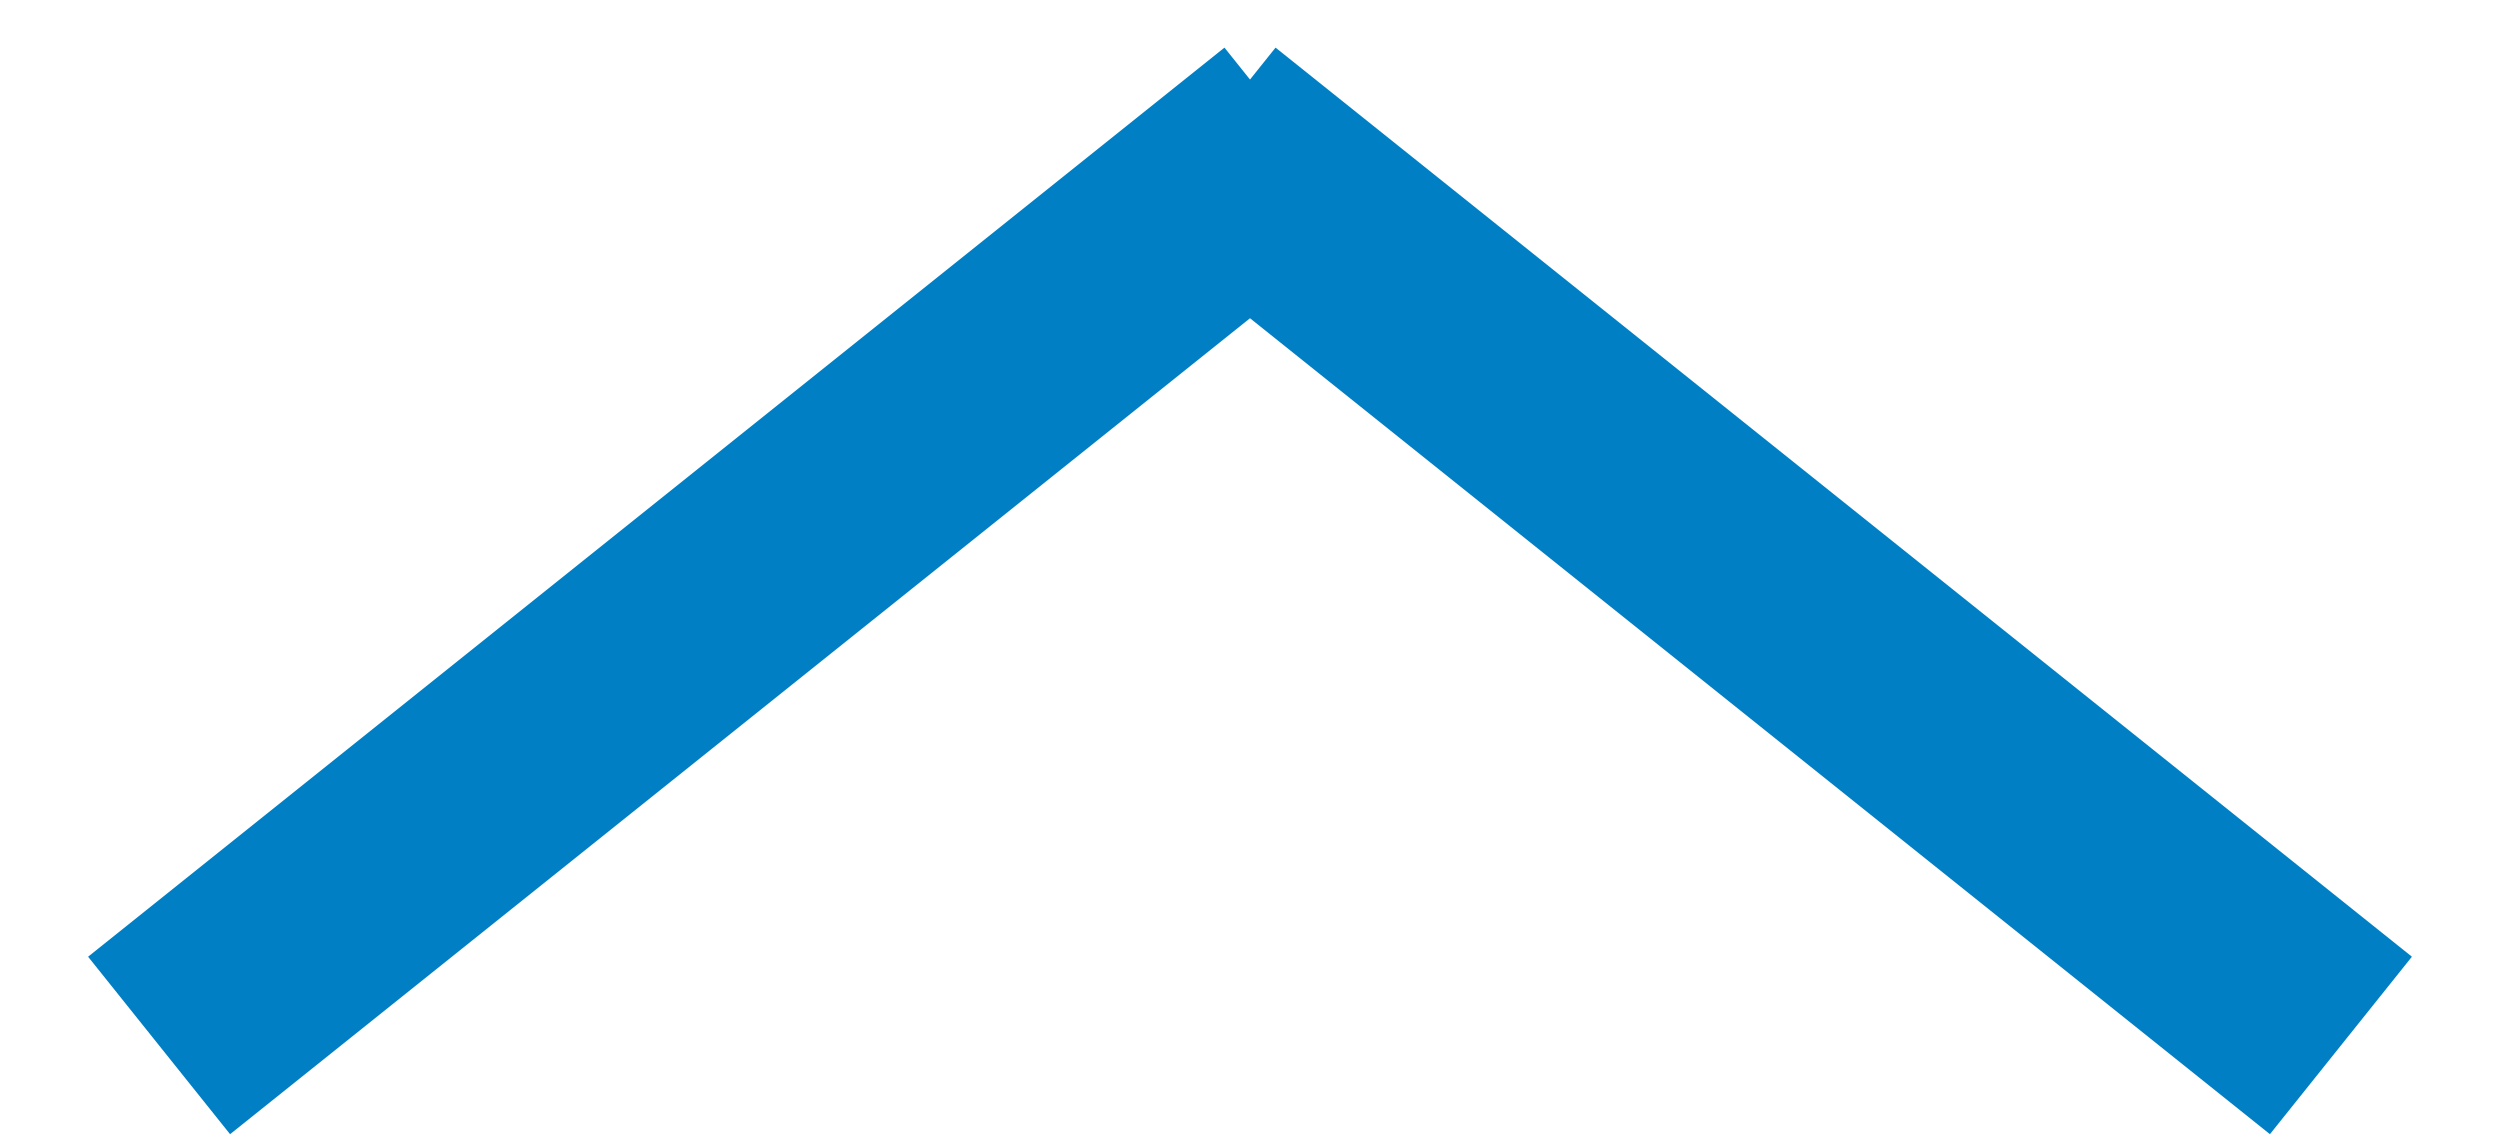 <?xml version="1.0" encoding="utf-8"?>
<!-- Generator: Adobe Illustrator 26.3.1, SVG Export Plug-In . SVG Version: 6.00 Build 0)  -->
<svg version="1.1" id="Layer_1" xmlns="http://www.w3.org/2000/svg" xmlns:xlink="http://www.w3.org/1999/xlink" x="0px" y="0px"
	 viewBox="0 0 22 10" width="22" height="10" style="enable-background:new 0 0 22 10;" xml:space="preserve">
<style type="text/css">
	.st0{fill:none;stroke:#007FC4;stroke-width:2;}
	.st1{fill:none;stroke:#007FC4;stroke-width:2;stroke-miterlimit:4;}
</style>
<line class="st0" x1="1.4" y1="9.2" x2="11.4" y2="1.2"/>
<line class="st1" x1="20.6" y1="9.2" x2="10.6" y2="1.2"/>
</svg>
